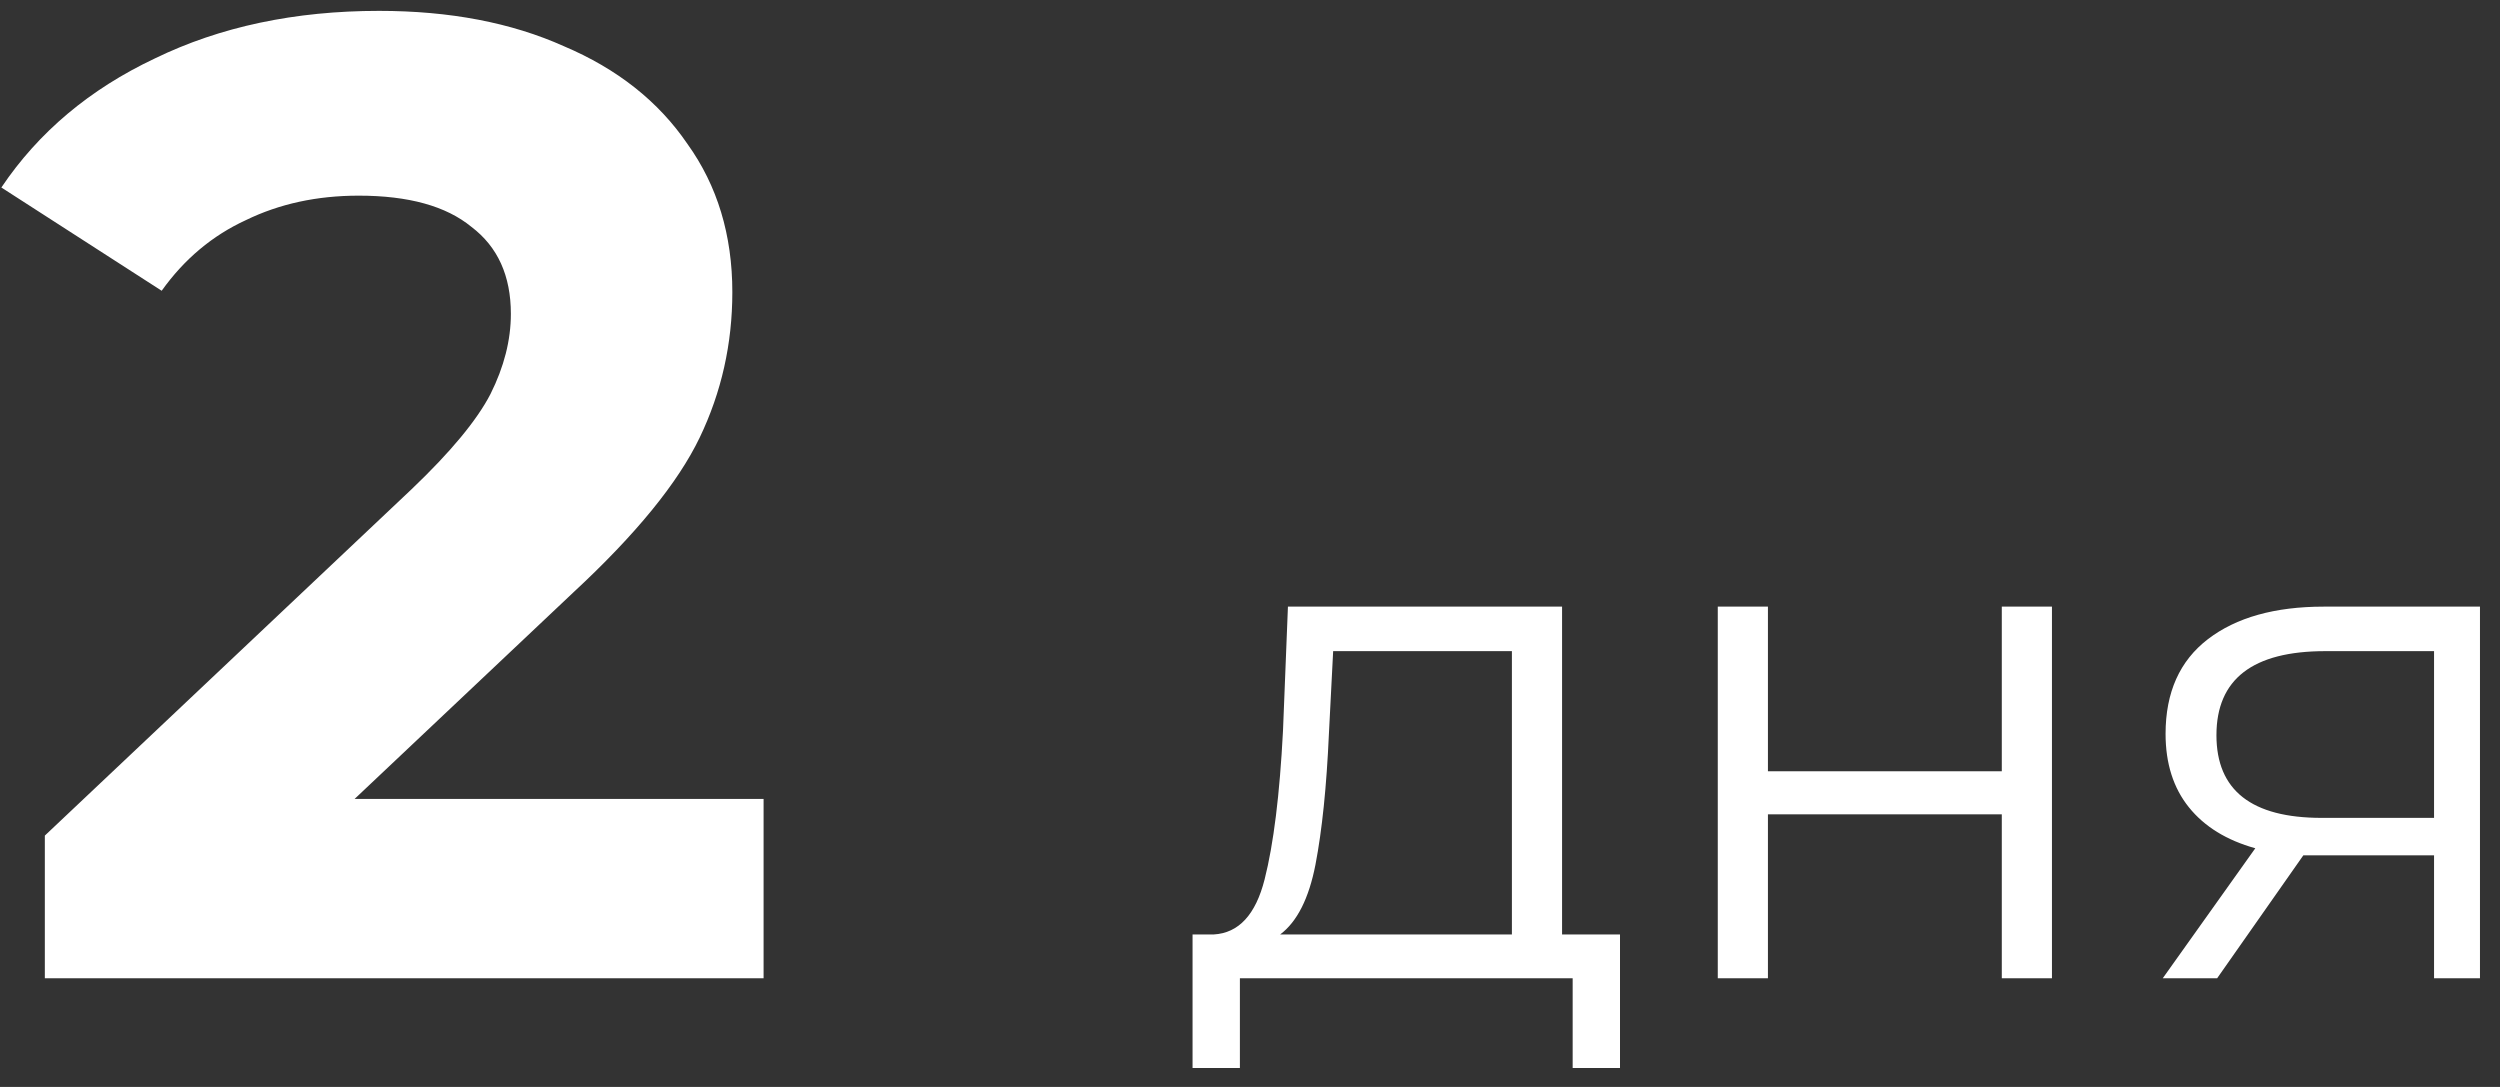 <?xml version="1.0" encoding="UTF-8"?> <svg xmlns="http://www.w3.org/2000/svg" width="92" height="40" viewBox="0 0 92 40" fill="none"><rect x="0" y="0" width="92" height="40" fill="#333333" stroke="none"/> <path d="M28.1 29.4V36H1.65V30.75L15.15 18C16.583 16.633 17.55 15.467 18.05 14.5C18.55 13.5 18.8 12.517 18.8 11.55C18.8 10.15 18.317 9.083 17.35 8.35C16.417 7.583 15.033 7.2 13.2 7.2C11.667 7.2 10.283 7.5 9.05 8.1C7.817 8.667 6.783 9.533 5.95 10.7L0.05 6.9C1.417 4.867 3.3 3.283 5.7 2.15C8.1 0.983 10.85 0.4 13.95 0.4C16.55 0.4 18.817 0.833 20.75 1.7C22.717 2.533 24.233 3.733 25.3 5.3C26.4 6.833 26.95 8.65 26.95 10.75C26.95 12.65 26.55 14.433 25.75 16.1C24.95 17.767 23.4 19.667 21.1 21.8L13.05 29.4H28.1ZM59.616 34.388V39.302H57.874V36H45.628V39.302H43.886V34.388H44.666C45.585 34.336 46.209 33.66 46.538 32.36C46.868 31.06 47.093 29.24 47.214 26.9L47.396 22.324H57.484V34.388H59.616ZM48.904 27.004C48.818 28.945 48.653 30.549 48.41 31.814C48.168 33.062 47.734 33.92 47.11 34.388H55.638V23.962H49.06L48.904 27.004ZM63.214 22.324H65.06V28.382H73.666V22.324H75.512V36H73.666V29.968H65.06V36H63.214V22.324ZM91.263 22.324V36H89.573V31.476H85.283H84.763L81.591 36H79.589L82.995 31.216C81.938 30.921 81.123 30.419 80.551 29.708C79.979 28.997 79.693 28.096 79.693 27.004C79.693 25.479 80.213 24.317 81.253 23.52C82.293 22.723 83.714 22.324 85.517 22.324H91.263ZM81.565 27.056C81.565 29.084 82.856 30.098 85.439 30.098H89.573V23.962H85.569C82.9 23.962 81.565 24.993 81.565 27.056Z" fill="white"></path> </svg> 